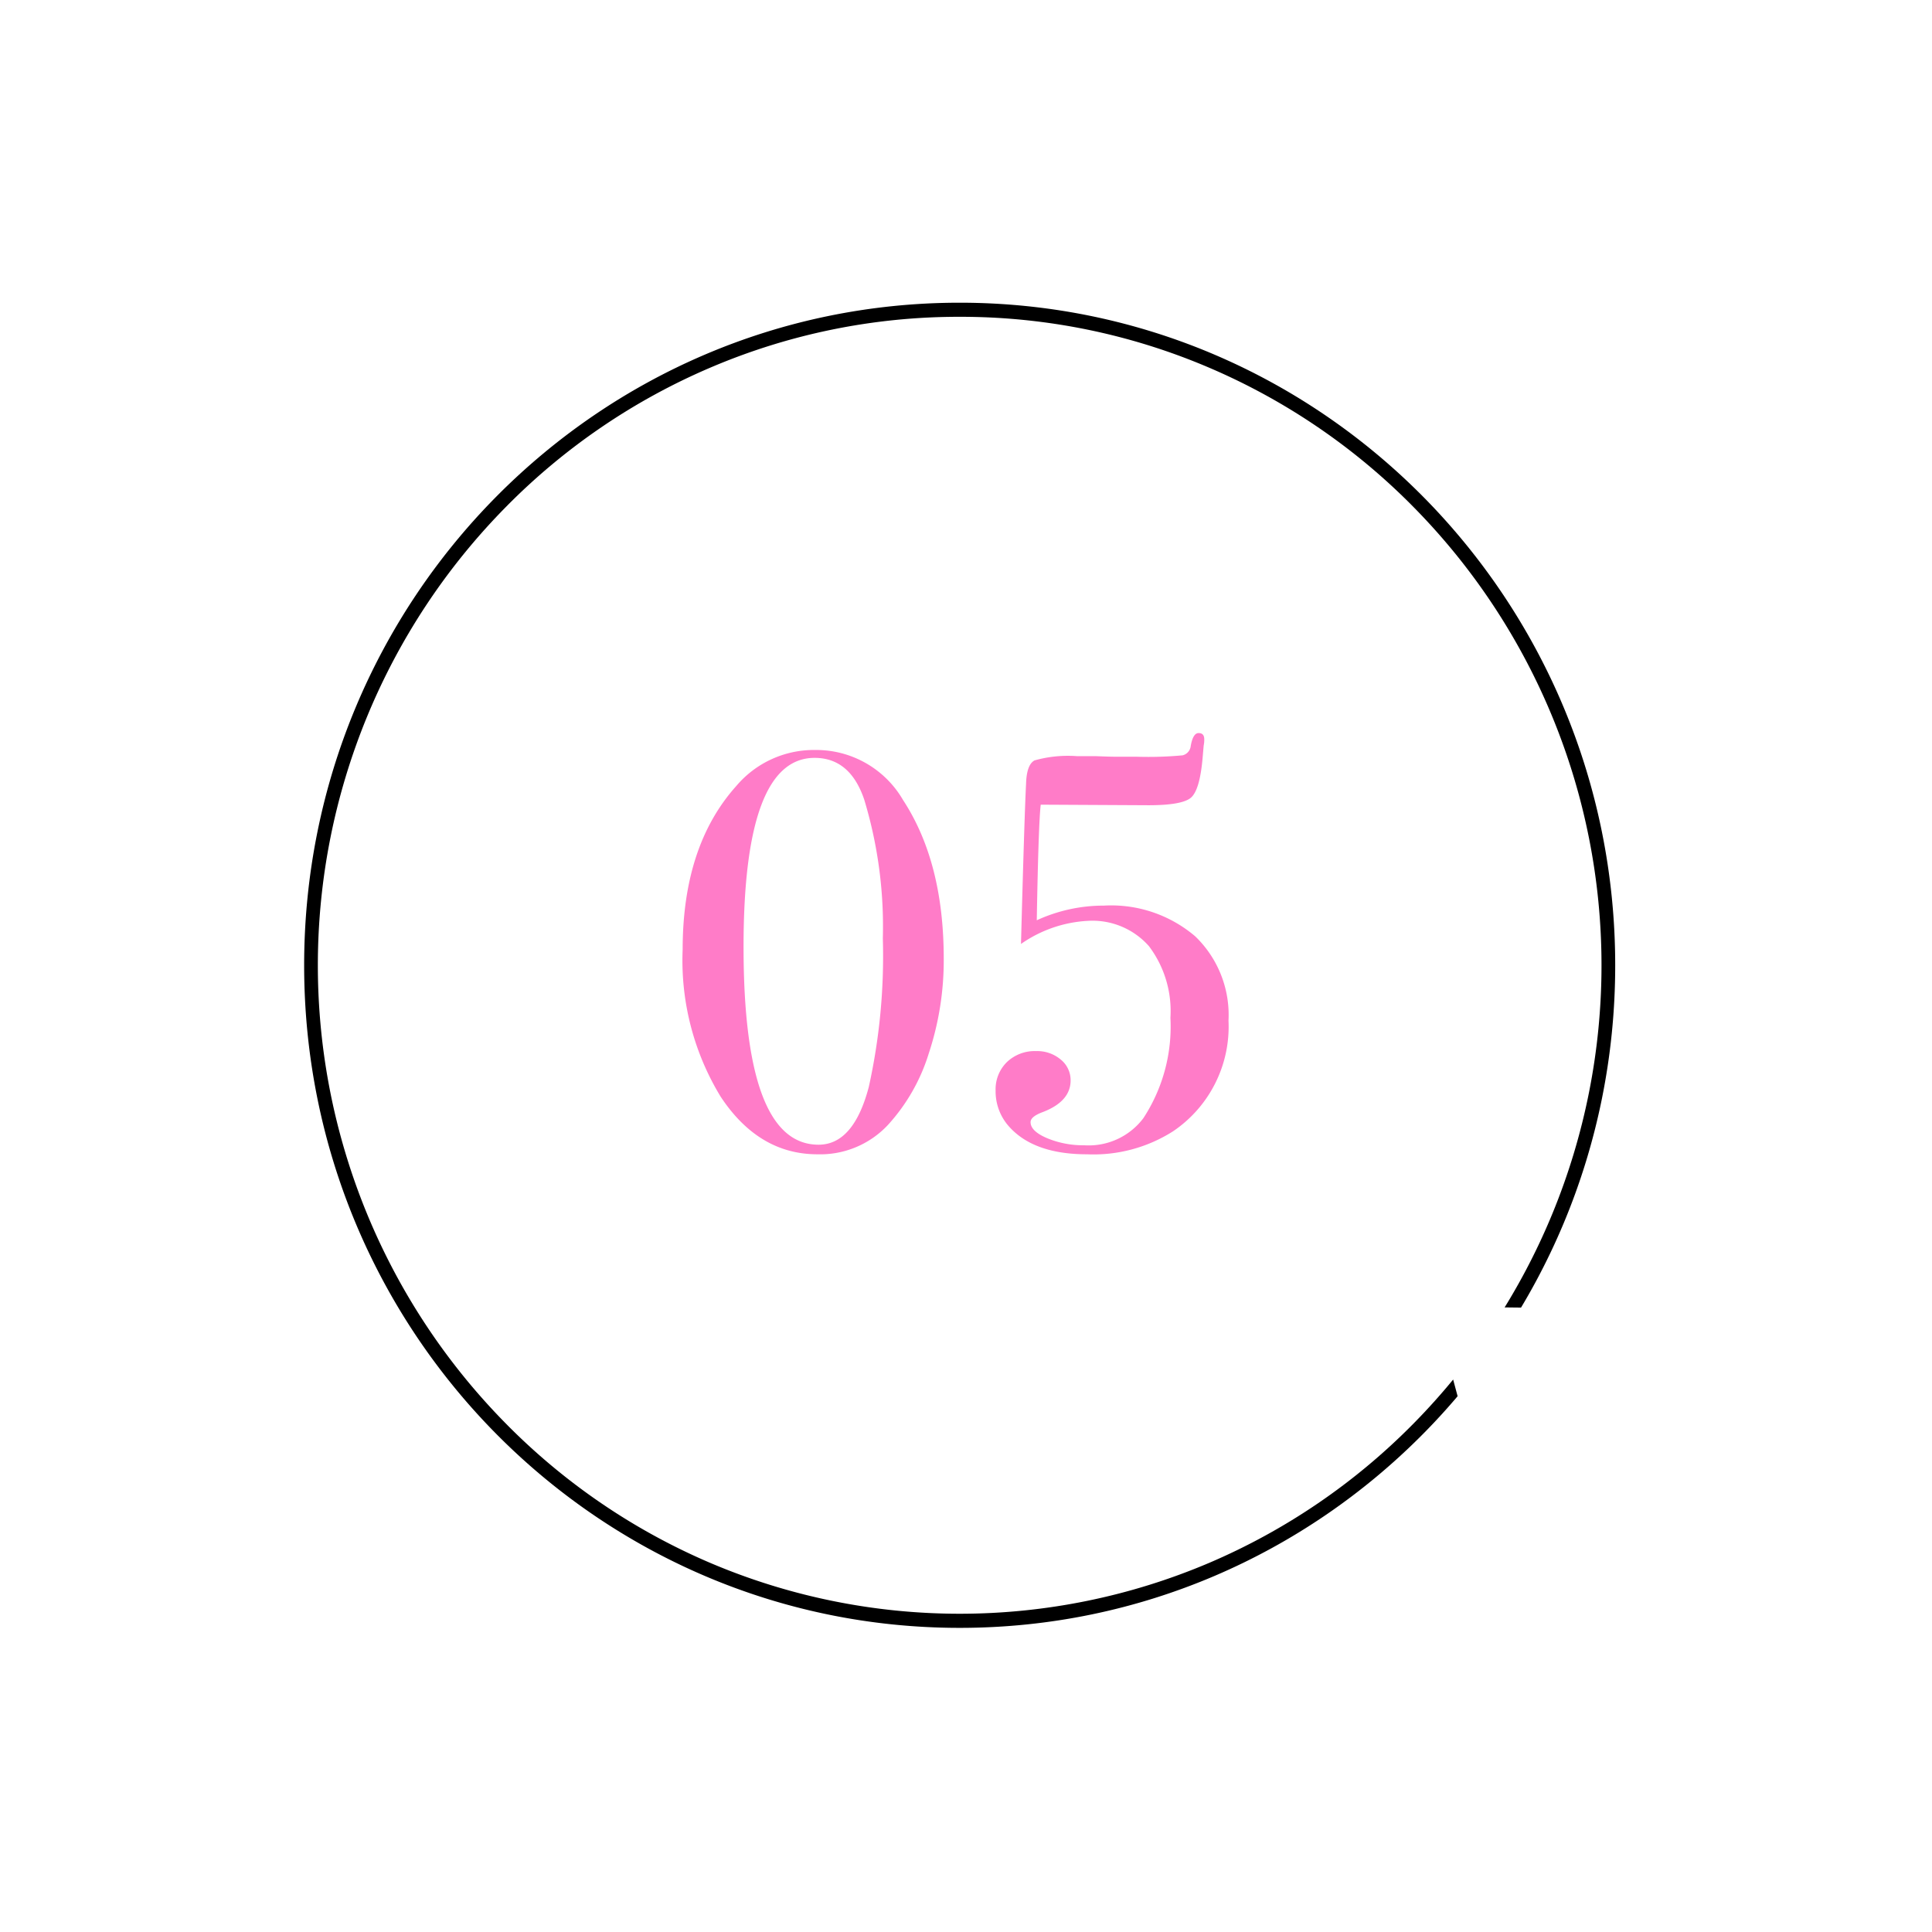 <svg xmlns="http://www.w3.org/2000/svg" xmlns:xlink="http://www.w3.org/1999/xlink" width="137.047" height="137.047" viewBox="0 0 137.047 137.047"><defs><clipPath id="a"><path d="M0,0H111.9V96.328l-30.19-8.454V111.9H0Z" transform="matrix(0.966, -0.259, 0.259, 0.966, 395.426, 907.387)" fill="#fff" stroke="#707070" stroke-width="1" opacity="0.2"/></clipPath></defs><g transform="translate(-537.6 -3650.761)"><path d="M19.92-13.4a20.992,20.992,0,0,1-1.06,6.72,13.357,13.357,0,0,1-2.9,5.08,6.569,6.569,0,0,1-5,2.08Q6.8.48,4.1-3.6A18.566,18.566,0,0,1,1.4-14.04q0-7.36,3.8-11.6a7.211,7.211,0,0,1,5.6-2.56,7.124,7.124,0,0,1,6.24,3.56Q19.92-20.24,19.92-13.4ZM15.6-14.84a31.019,31.019,0,0,0-1.32-9.84q-1-2.96-3.52-2.96-5.04,0-5.04,13.4Q5.72-.2,11.04-.2q2.48,0,3.56-4.08A42.909,42.909,0,0,0,15.6-14.84ZM40.12-9A8.957,8.957,0,0,1,36.2-1.16,10.5,10.5,0,0,1,30.08.48q-3.76,0-5.52-1.96a3.726,3.726,0,0,1-.96-2.56,2.7,2.7,0,0,1,.8-2.02,2.853,2.853,0,0,1,2.08-.78,2.58,2.58,0,0,1,1.74.6,1.875,1.875,0,0,1,.7,1.48q0,1.48-1.96,2.24-.88.32-.88.72,0,.64,1.18,1.14a6.65,6.65,0,0,0,2.62.5,4.86,4.86,0,0,0,4.2-1.92A11.864,11.864,0,0,0,36-9.2a7.651,7.651,0,0,0-1.52-5.08,5.341,5.341,0,0,0-4.32-1.8,9.1,9.1,0,0,0-4.76,1.64q.24-9,.36-11.36.04-1.36.6-1.66a8.744,8.744,0,0,1,3.04-.3h1.36q.96.04,1.52.04h1.36a26.468,26.468,0,0,0,3.22-.1.758.758,0,0,0,.58-.66q.16-.92.56-.92t.4.44a1.9,1.9,0,0,1-.04.44l-.08.92q-.2,2.24-.82,2.78t-3.02.54l-7.64-.04q-.16,1.36-.28,8.2a11.343,11.343,0,0,1,4.76-1.04,9.182,9.182,0,0,1,6.48,2.18A7.739,7.739,0,0,1,40.12-9Z" transform="translate(584.624 3732.161)" fill="#ff7cc8"/><g transform="translate(142.175 2772.336)" clip-path="url(#a)"><path d="M46.5,1A44.79,44.79,0,0,0,28.793,4.613,45.325,45.325,0,0,0,14.33,14.469a46.289,46.289,0,0,0,0,65.061,45.325,45.325,0,0,0,14.463,9.856,45.2,45.2,0,0,0,35.414,0A45.325,45.325,0,0,0,78.67,79.531a46.289,46.289,0,0,0,0-65.061A45.325,45.325,0,0,0,64.207,4.613,44.79,44.79,0,0,0,46.5,1m0-1C72.181,0,93,21.043,93,47S72.181,94,46.5,94,0,72.957,0,47,20.819,0,46.5,0Z" transform="translate(417 899.898)"/></g></g></svg>